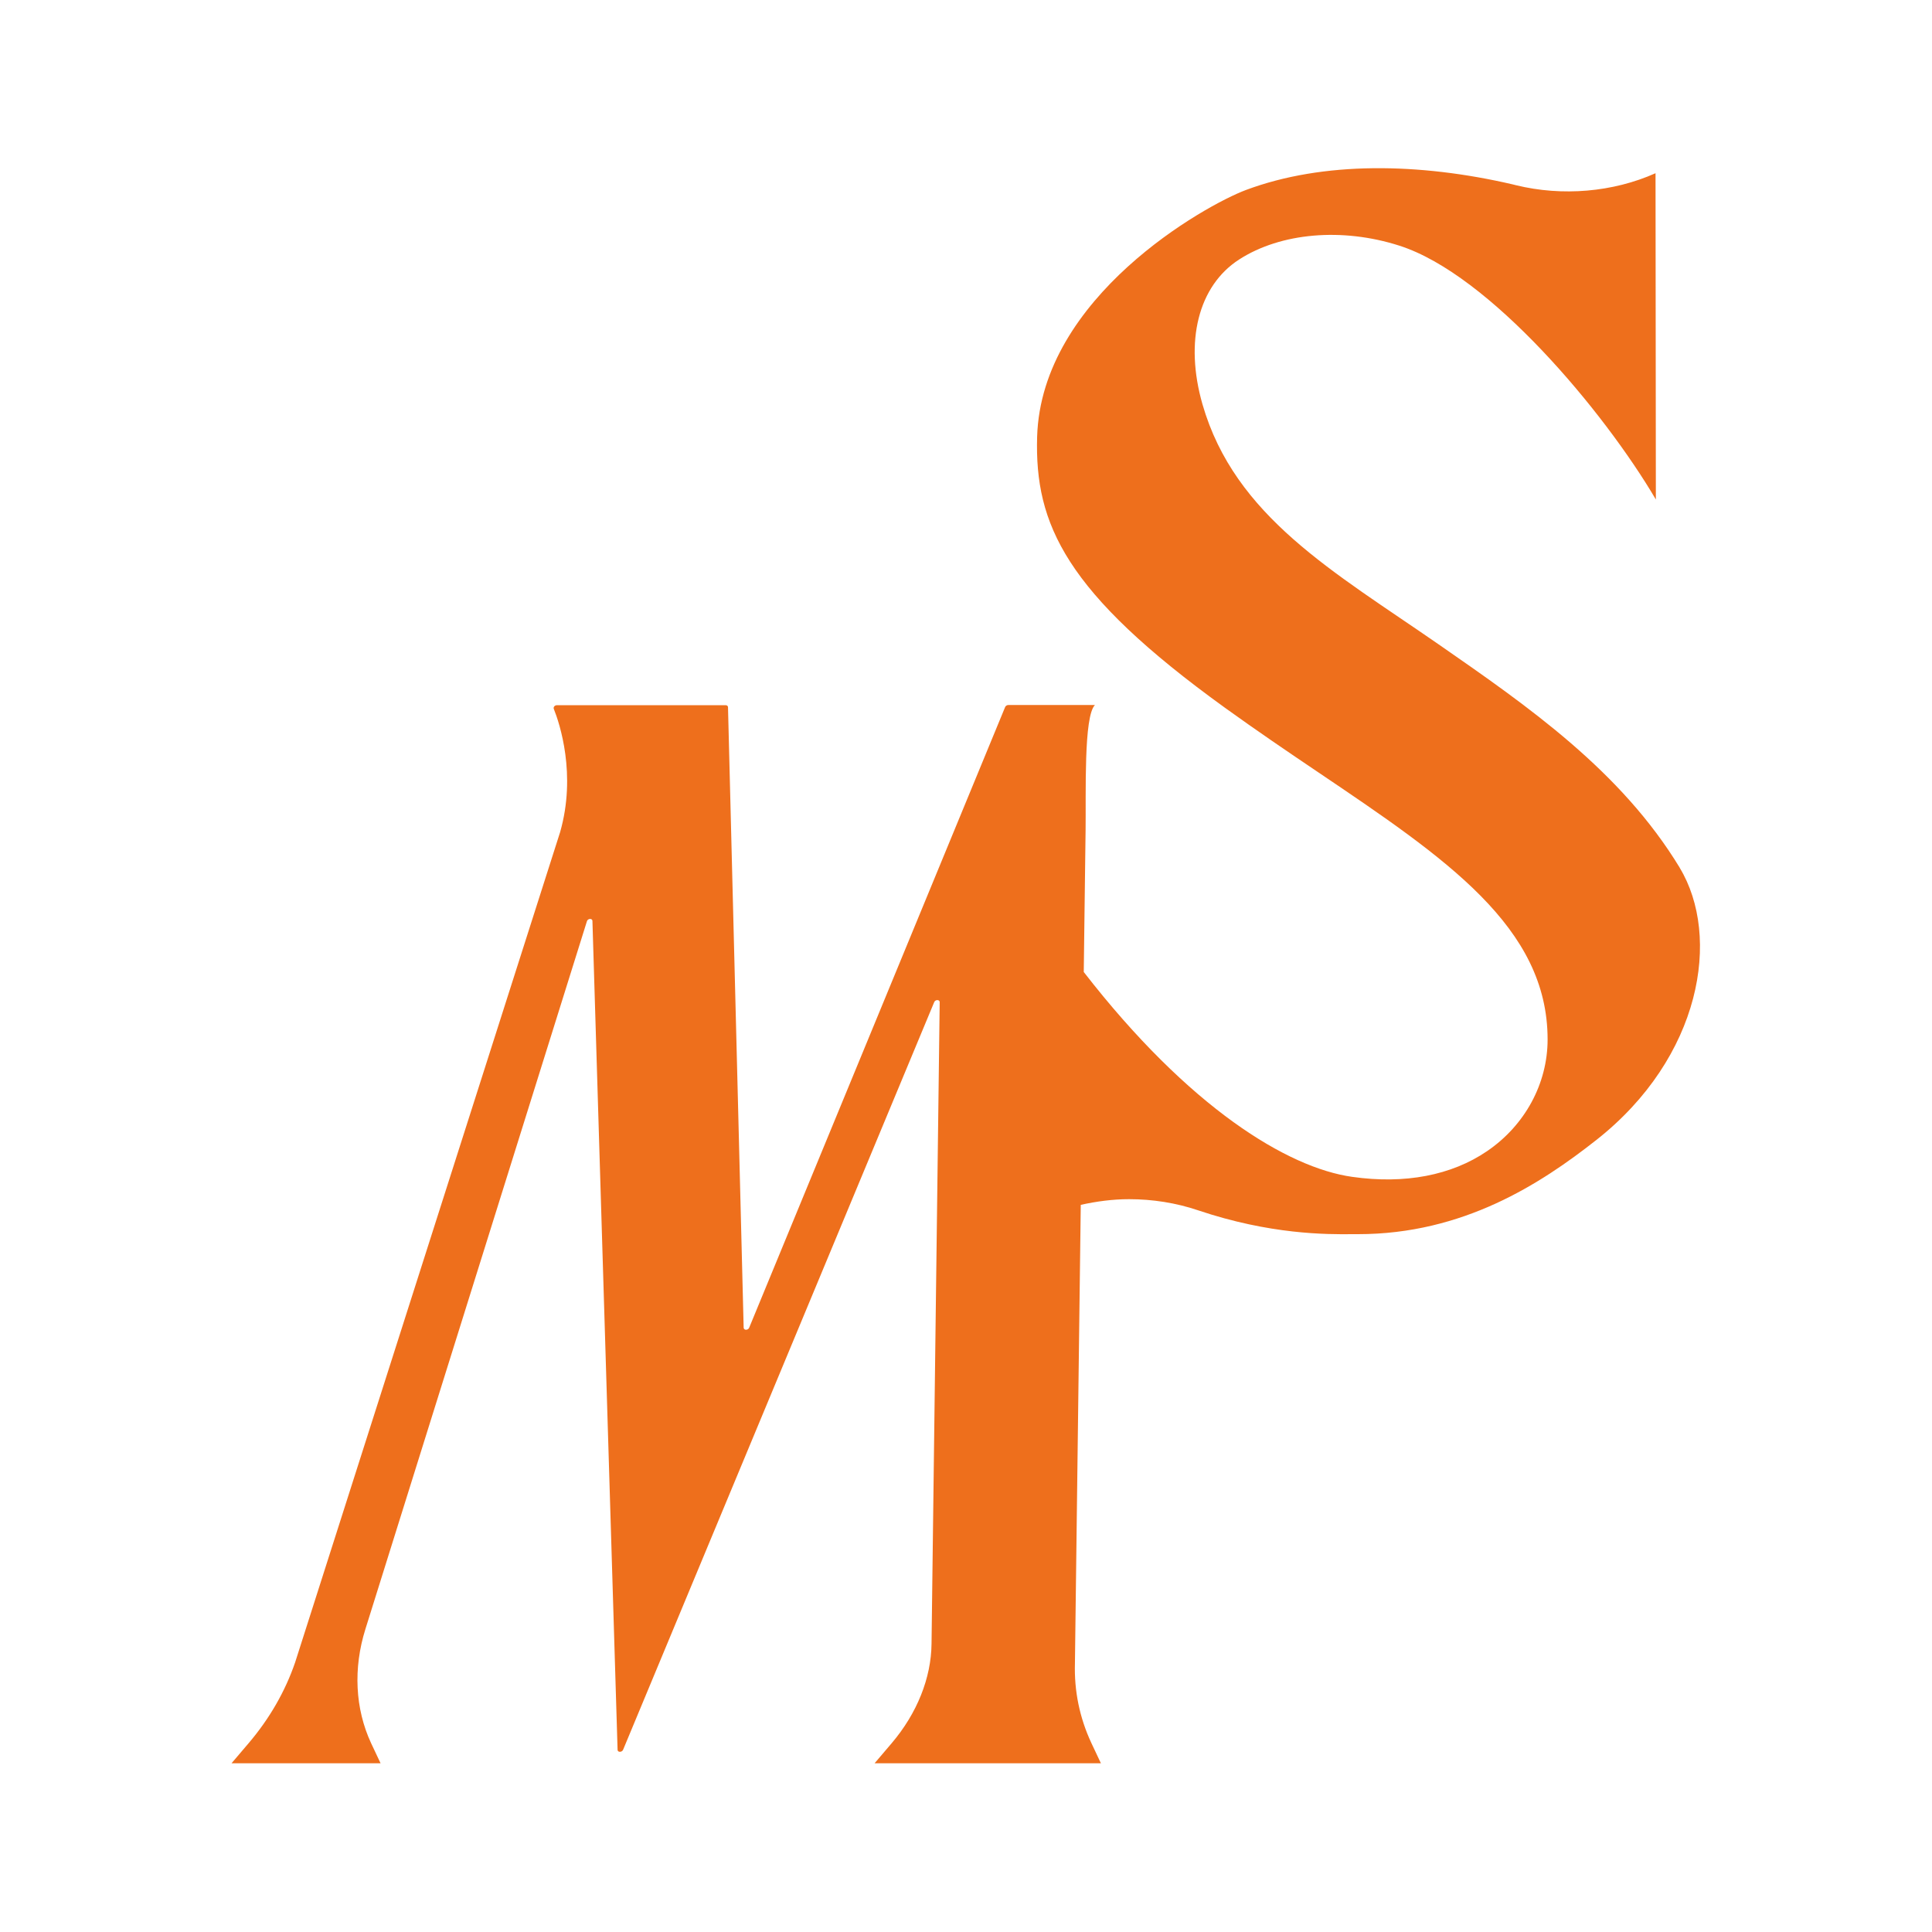 <?xml version="1.0" encoding="UTF-8"?>
<svg id="Layer_1" data-name="Layer 1" xmlns="http://www.w3.org/2000/svg" width="116" height="116" viewBox="0 0 116 116">
  <defs>
    <style>
      .cls-1 {
        fill: #ee6f1c;
      }
    </style>
  </defs>
  <g id="Components">
    <path id="_21fcba2a-692f-4157-b1fb-68bd3c0f7c2d_5" data-name=" 21fcba2a-692f-4157-b1fb-68bd3c0f7c2d 5" class="cls-1" d="M100.86,52.11c-3.53-5.82-9.09-9.68-14.48-13.42-6.29-4.36-12.23-7.66-14.18-14.41-1.09-3.79-.25-7.12,2.2-8.7,2.5-1.61,6.19-1.93,9.62-.83,5.41,1.73,12.29,9.95,15.4,15.24,0-.16-.02-19.59-.02-19.59h0c-2.55,1.14-5.6,1.4-8.38.72l-.2-.05c-5.6-1.3-11.37-1.4-16.02.34-2.43.91-12.28,6.41-12.53,14.82-.15,5.25,1.7,9.35,11.27,16.26,1.9,1.37,3.77,2.64,5.58,3.86,7.71,5.2,13.8,9.31,13.8,16.06,0,2.65-1.36,5.16-3.64,6.71-2.13,1.45-4.93,1.99-8.09,1.54-3.87-.54-9.79-4.14-16.12-12.3l.11-8.53c.03-2.21-.12-6.82.56-7.5h-5.2c-.08,0-.16.05-.19.12l-15.37,37.27c-.07.16-.32.16-.33,0l-.94-37.26c0-.07-.06-.12-.14-.12h-10.13c-.13,0-.23.11-.19.22.35.87,1.37,3.94.38,7.4l-15.91,49.85c-.6,1.75-1.54,3.38-2.79,4.85l-1.03,1.21h8.95l-.57-1.21c-.96-2.07-1.08-4.49-.34-6.85l13.3-42.5c.05-.17.33-.19.33-.01l1.51,49.76c0,.16.26.16.33,0l18.68-44.89c.07-.17.33-.16.33,0l-.49,38.52c-.02,2.06-.87,4.18-2.39,5.97l-1.03,1.21h13.59l-.57-1.21c-.71-1.52-1.04-3.13-.99-4.8l.35-27.52c.95-.21,1.92-.34,2.9-.34,1.41,0,2.82.22,4.15.67,4.31,1.45,7.68,1.45,9.3,1.43h.3c6.31,0,10.96-3.02,14.3-5.65,6.32-4.97,7.51-12.22,5.01-16.35h0Z"/>
  </g>
</svg>